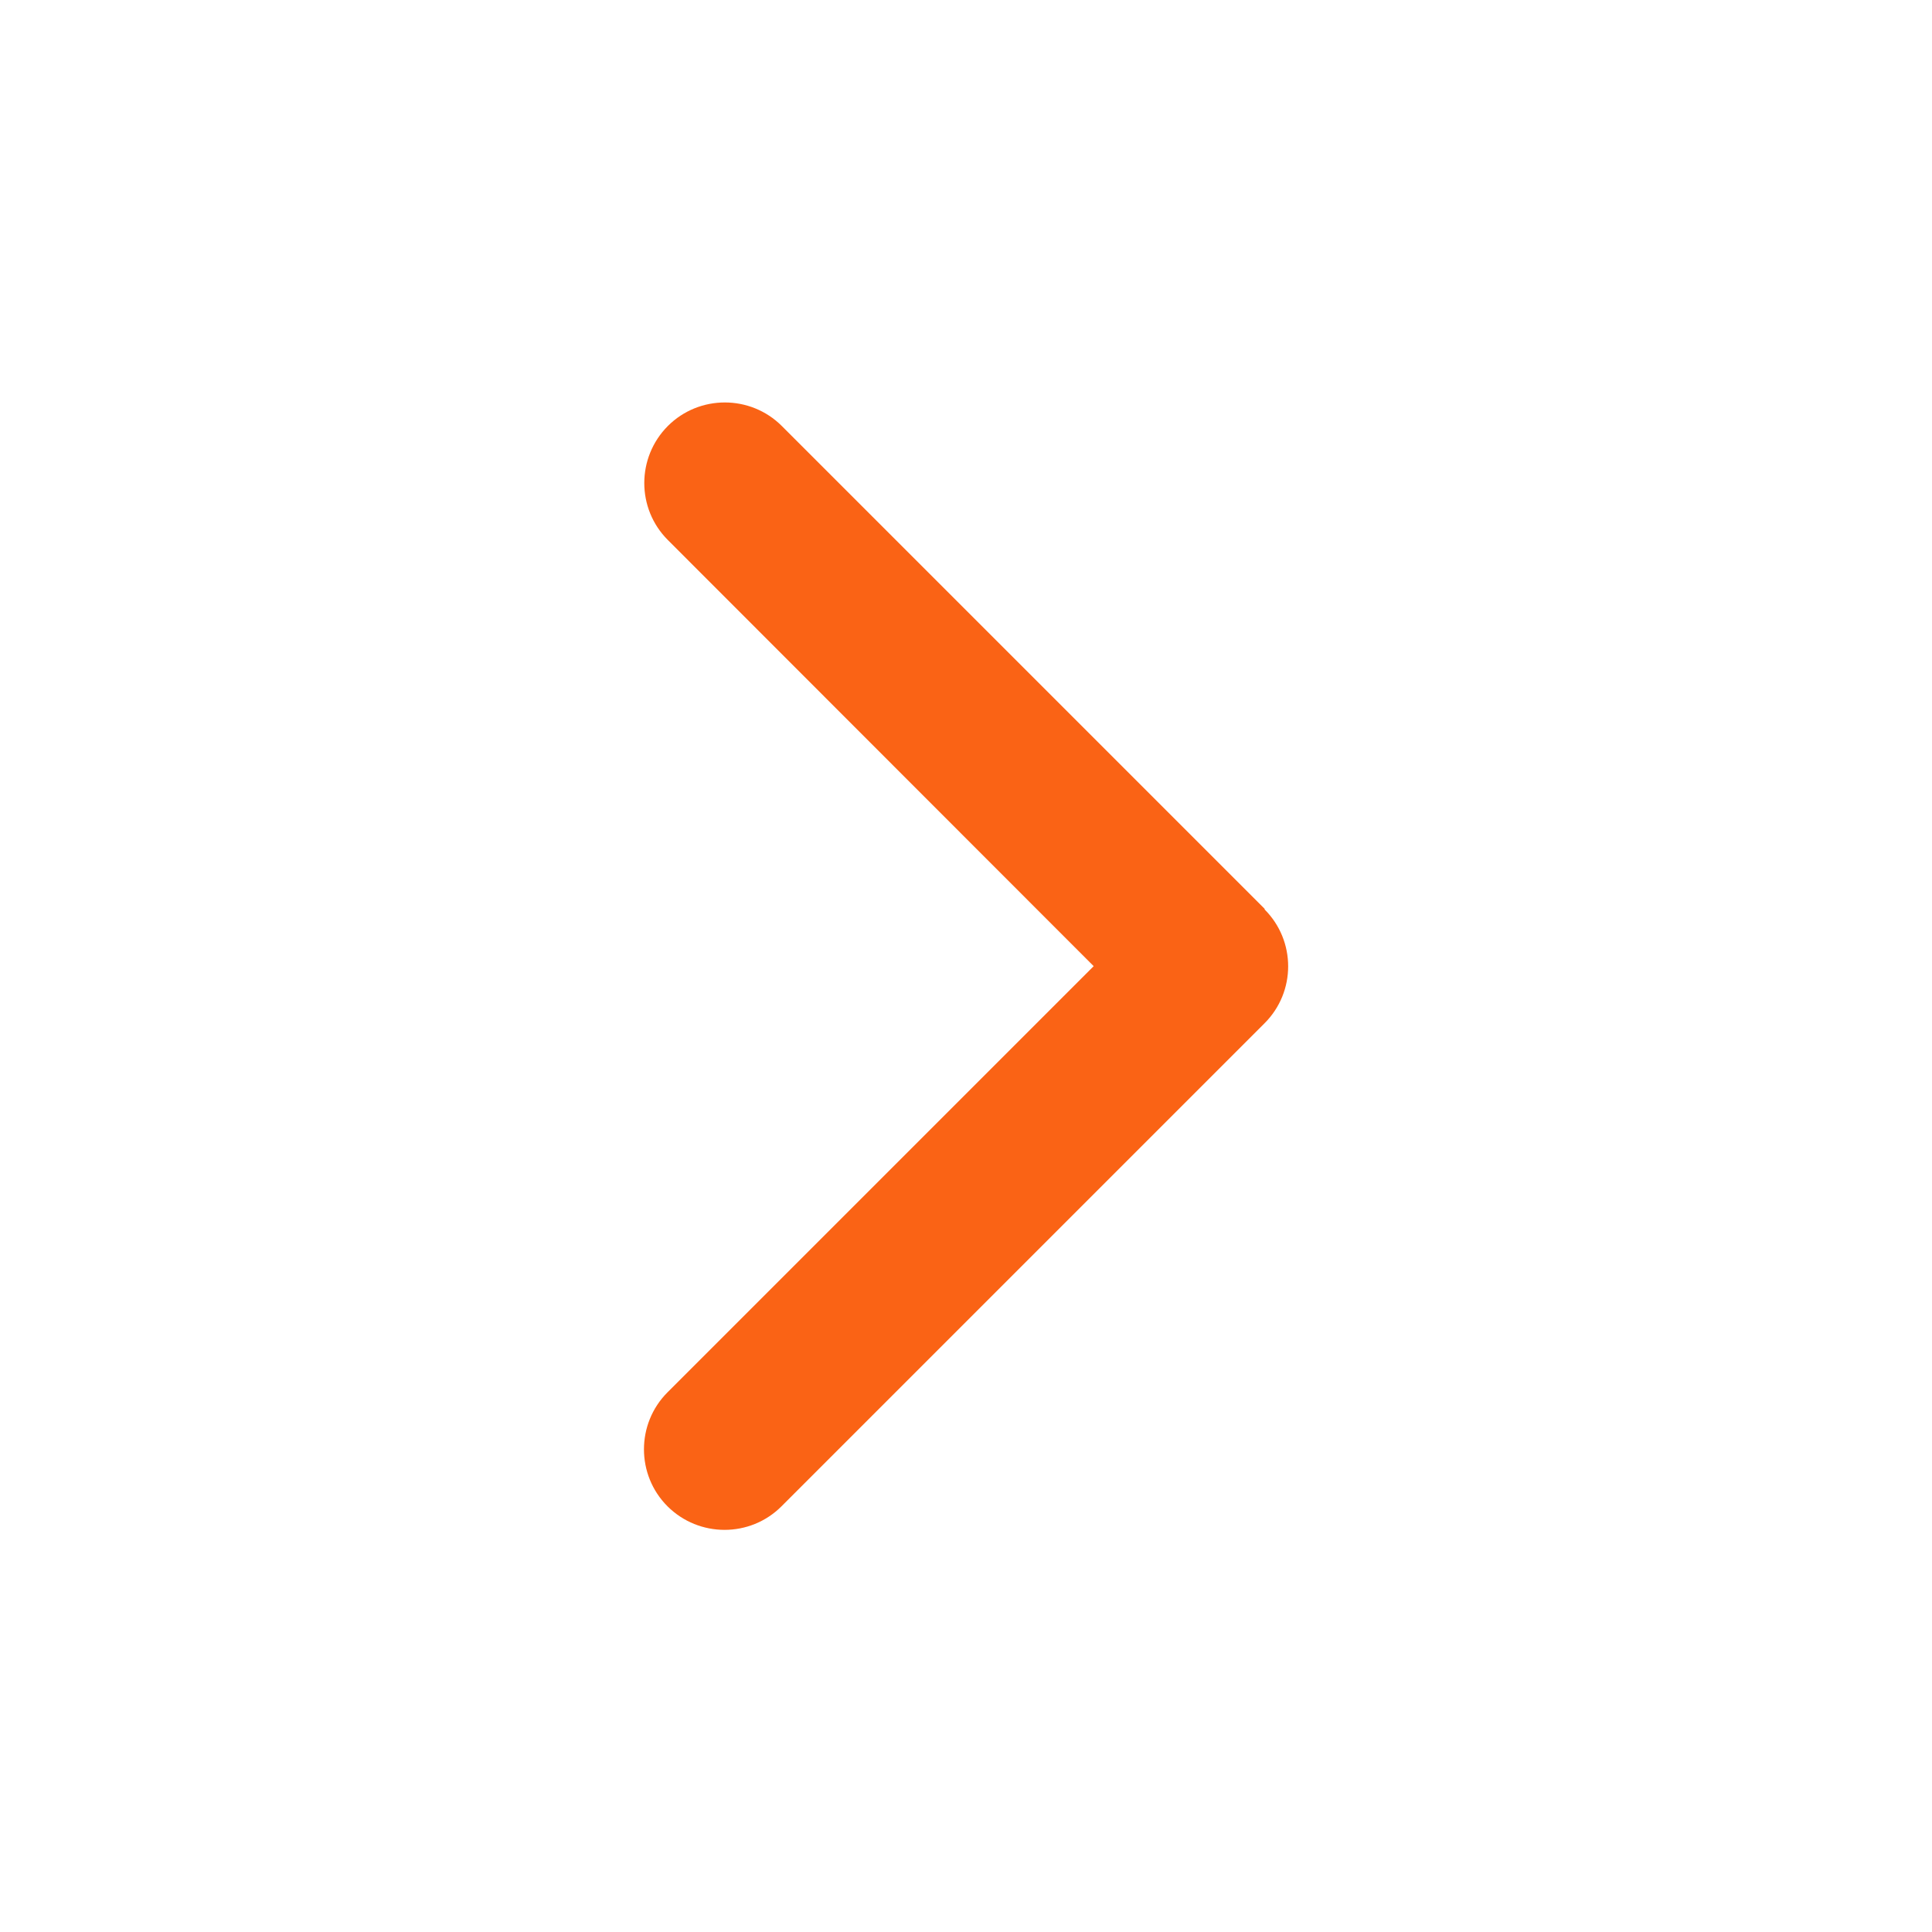 <svg width="12" height="12" viewBox="0 0 12 12" fill="none" xmlns="http://www.w3.org/2000/svg">
<g id="Chevron">
<path id="Vector" d="M7.854 5.648C8.05 5.843 8.05 6.161 7.854 6.356L4.854 9.356C4.659 9.551 4.342 9.551 4.146 9.356C3.951 9.161 3.951 8.843 4.146 8.648L6.793 6.001L4.148 3.354C3.953 3.159 3.953 2.842 4.148 2.646C4.343 2.451 4.661 2.451 4.856 2.646L7.856 5.646L7.854 5.648Z" fill="#FA6315"/>
</g>
</svg>
